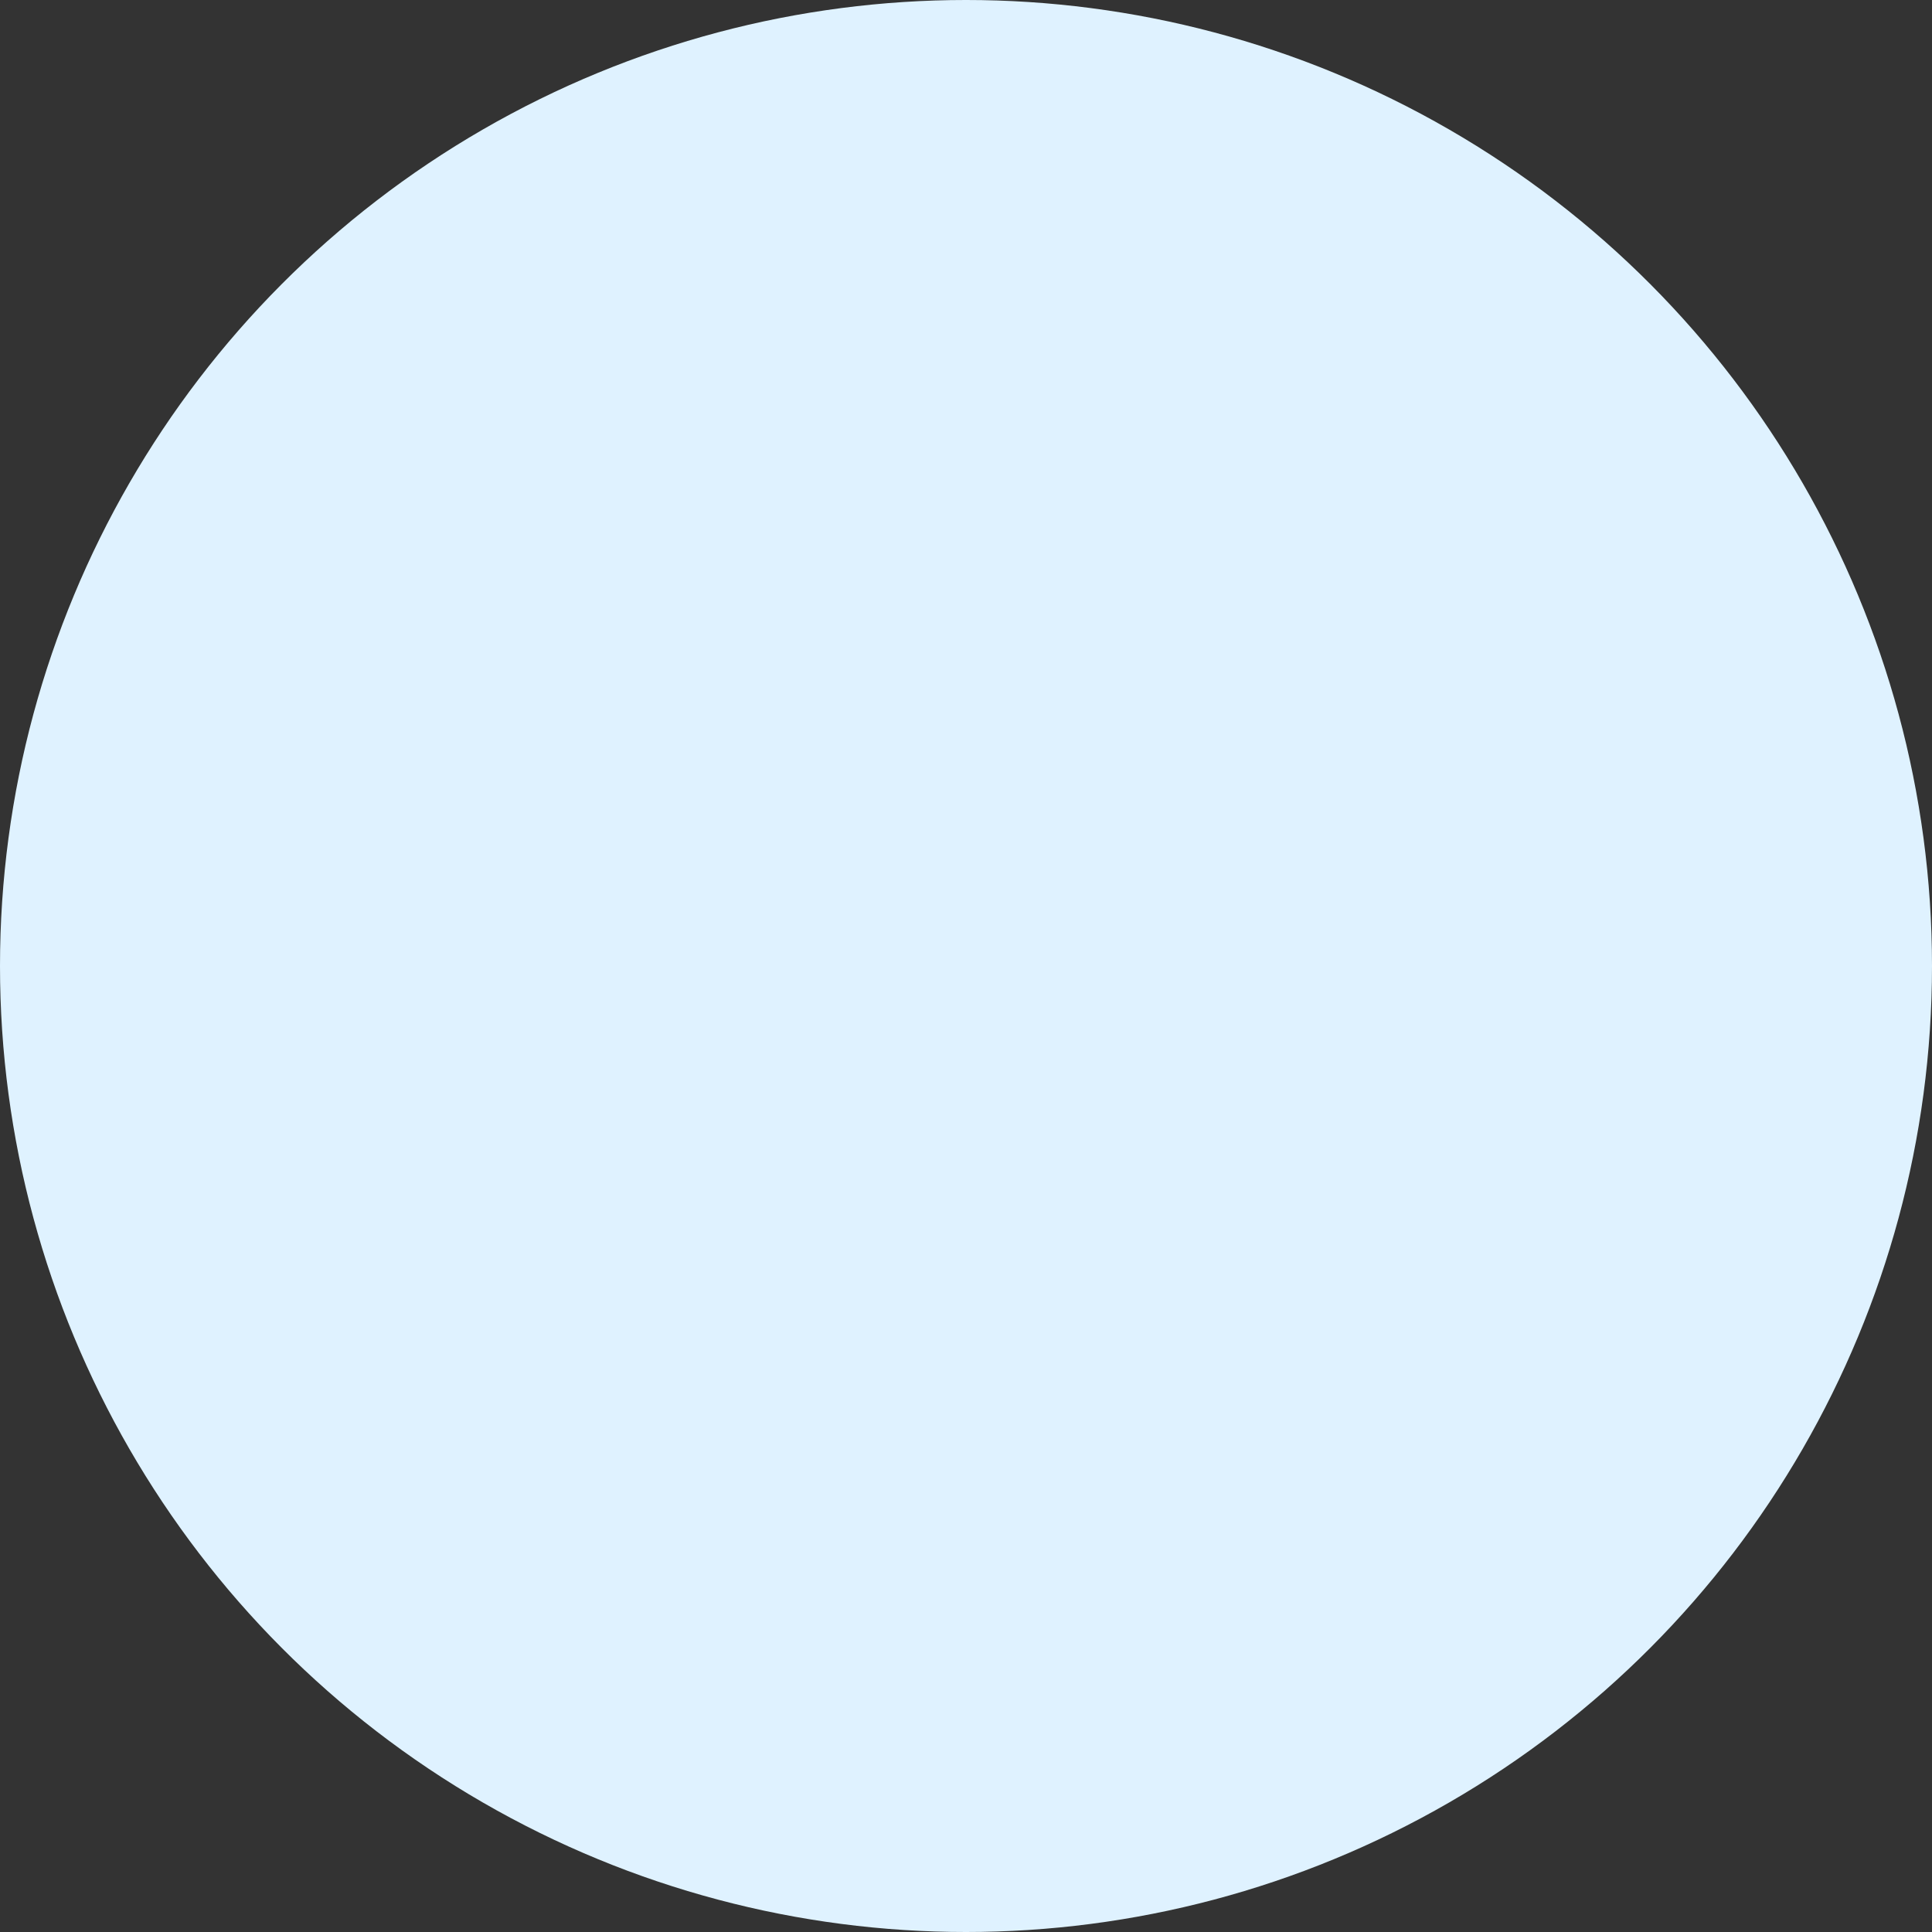 <svg id="Calque_1" data-name="Calque 1" xmlns="http://www.w3.org/2000/svg" viewBox="0 0 31.26 31.26"><rect x="0" y="0" width="31.26" height="31.26" fill="#333333" stroke="none"/><defs><style>.cls-1{fill:#dff2ff;}</style></defs><circle class="cls-1" cx="15.63" cy="15.63" r="15.63"/></svg>